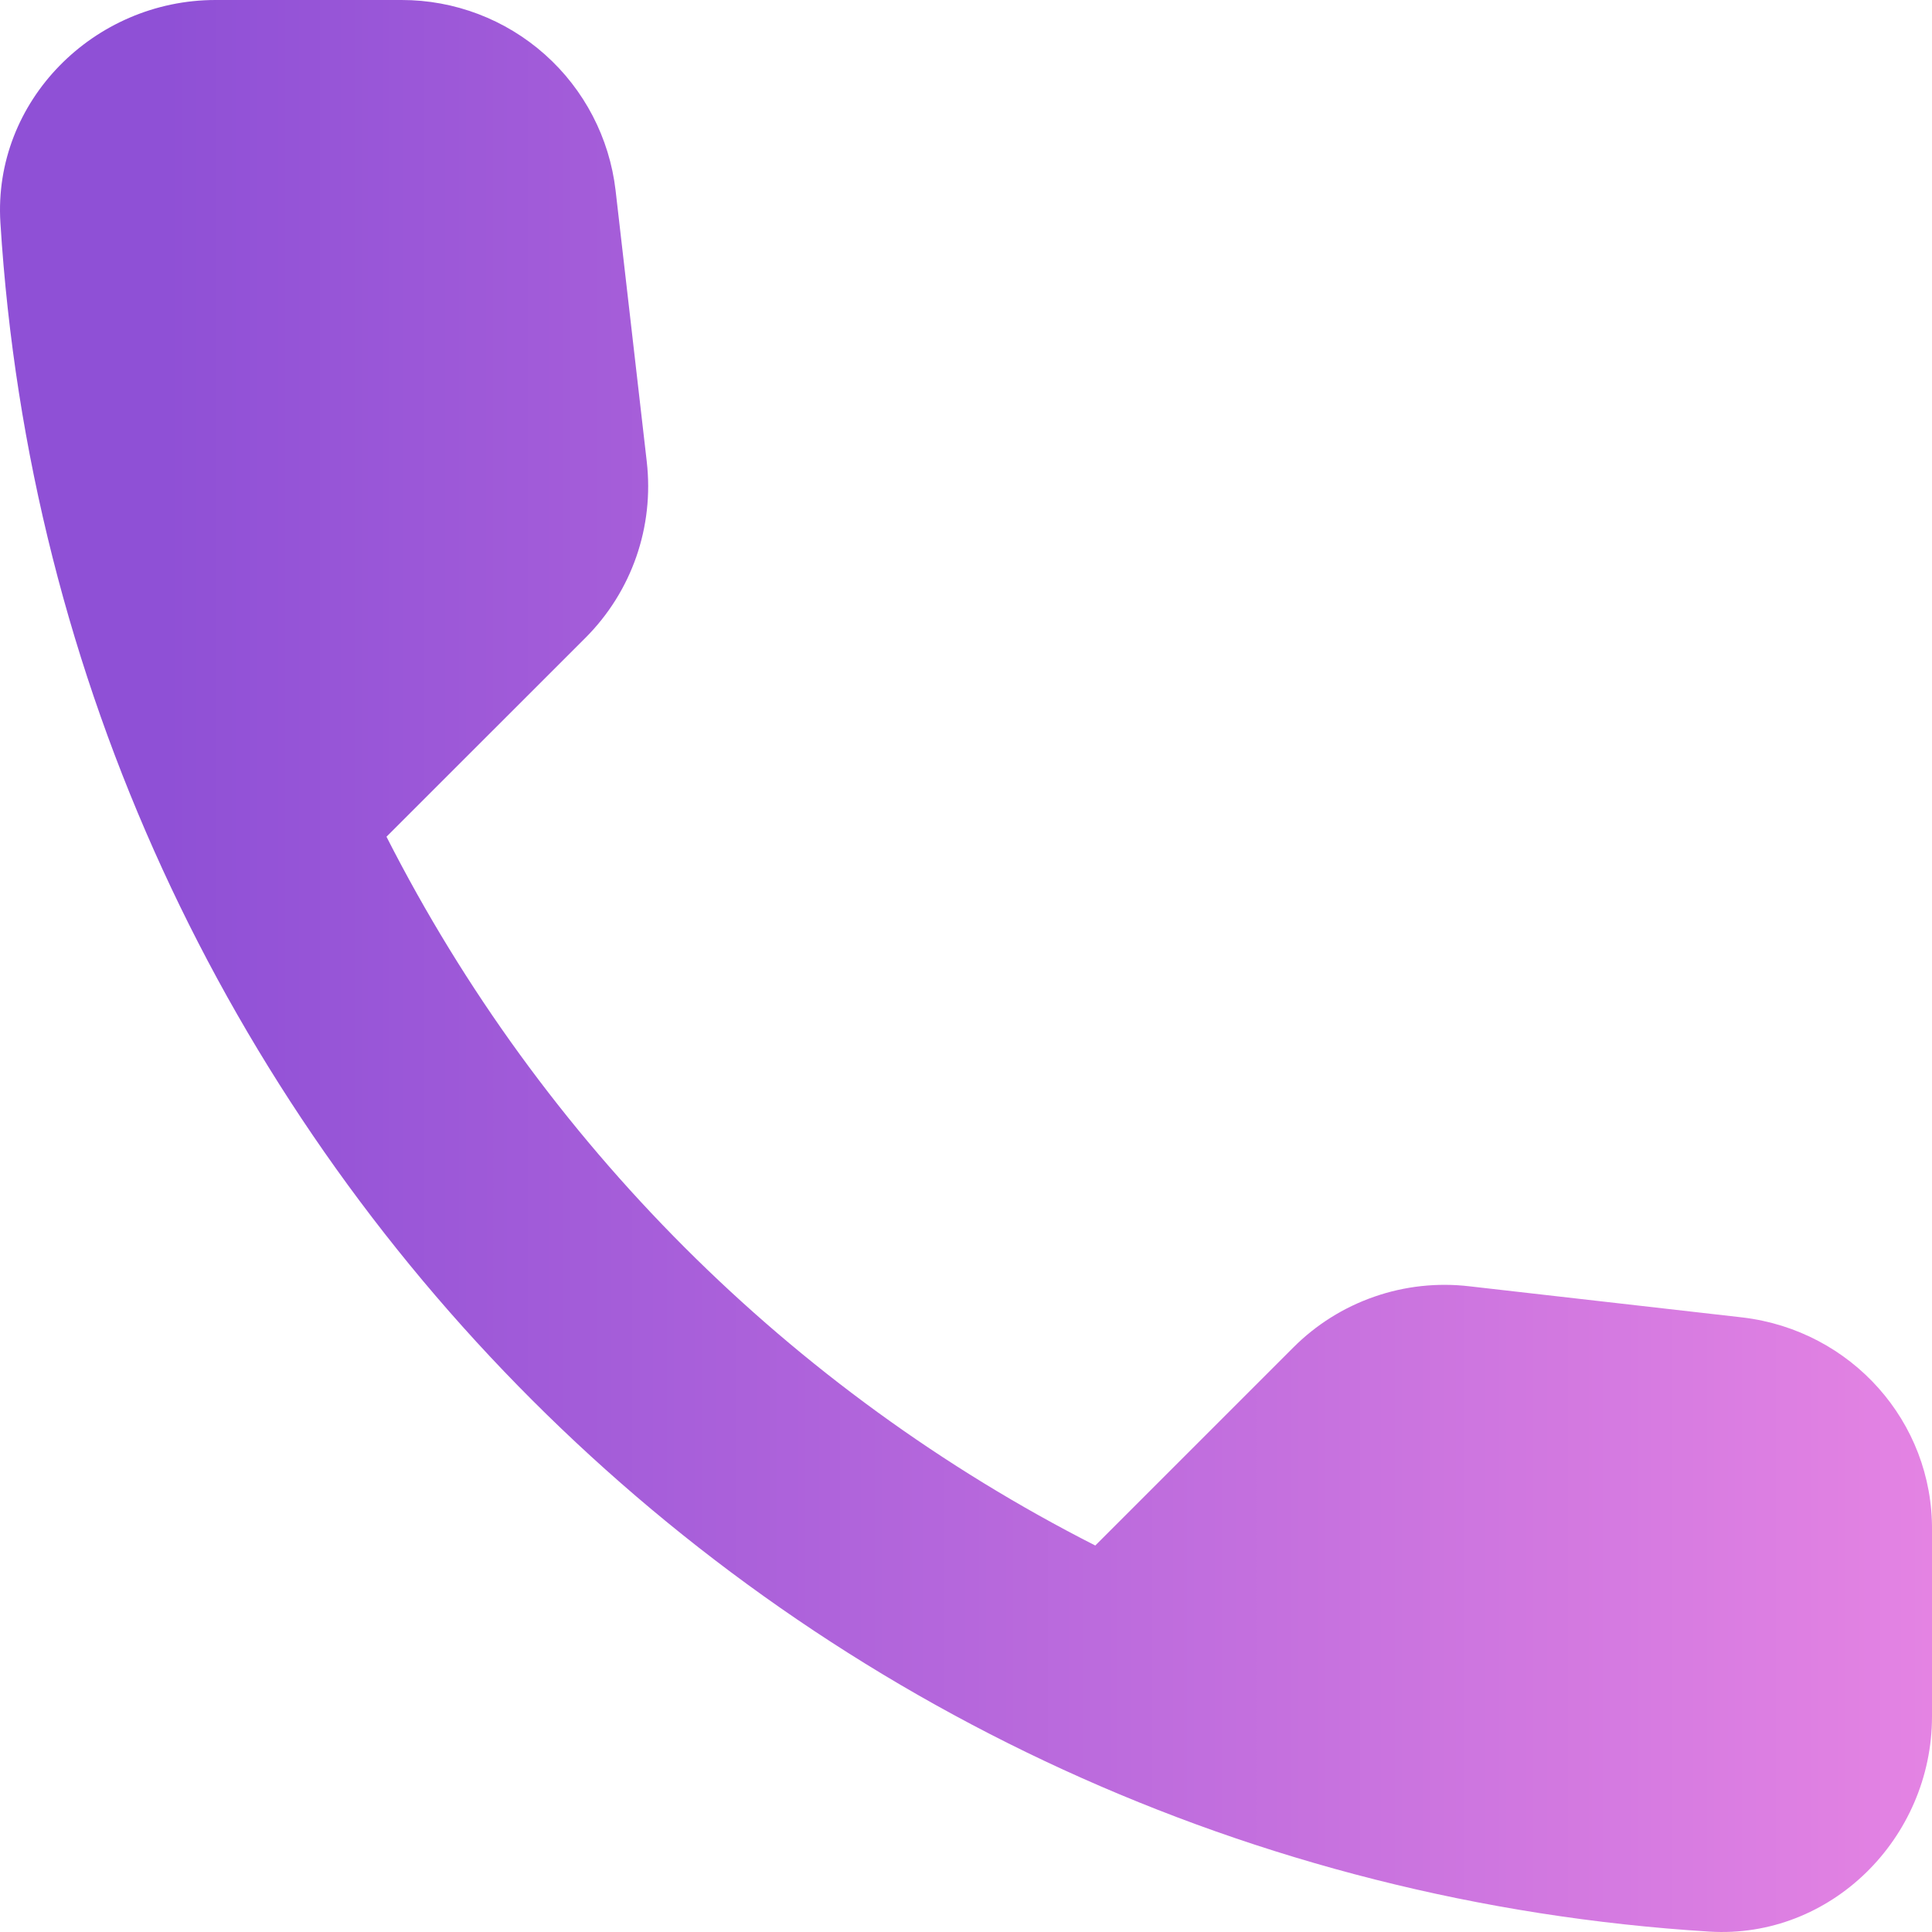 <?xml version="1.0" encoding="UTF-8"?> <svg xmlns="http://www.w3.org/2000/svg" width="24" height="24" viewBox="0 0 24 24" fill="none"> <path d="M21.648 16.366L18.255 15.979C17.856 15.932 17.451 15.976 17.072 16.108C16.692 16.24 16.348 16.456 16.064 16.741L13.606 19.199C9.813 17.27 6.73 14.187 4.801 10.394L7.273 7.923C7.847 7.348 8.128 6.547 8.034 5.732L7.647 2.365C7.571 1.713 7.258 1.112 6.768 0.676C6.278 0.24 5.644 -0.001 4.988 1.89006e-06H2.677C1.167 1.89006e-06 -0.089 1.256 0.005 2.766C0.713 14.175 9.838 23.287 21.234 23.995C22.744 24.089 24 22.833 24 21.323V19.012C24.013 17.662 22.998 16.527 21.648 16.366Z" fill="url(#paint0_linear_230_14)"></path> <defs> <linearGradient id="paint0_linear_230_14" x1="2.04" y1="12" x2="24" y2="12" gradientUnits="userSpaceOnUse"> <stop stop-color="#8F50D6"></stop> <stop offset="1" stop-color="#E483E3"></stop> </linearGradient> </defs> </svg> 
